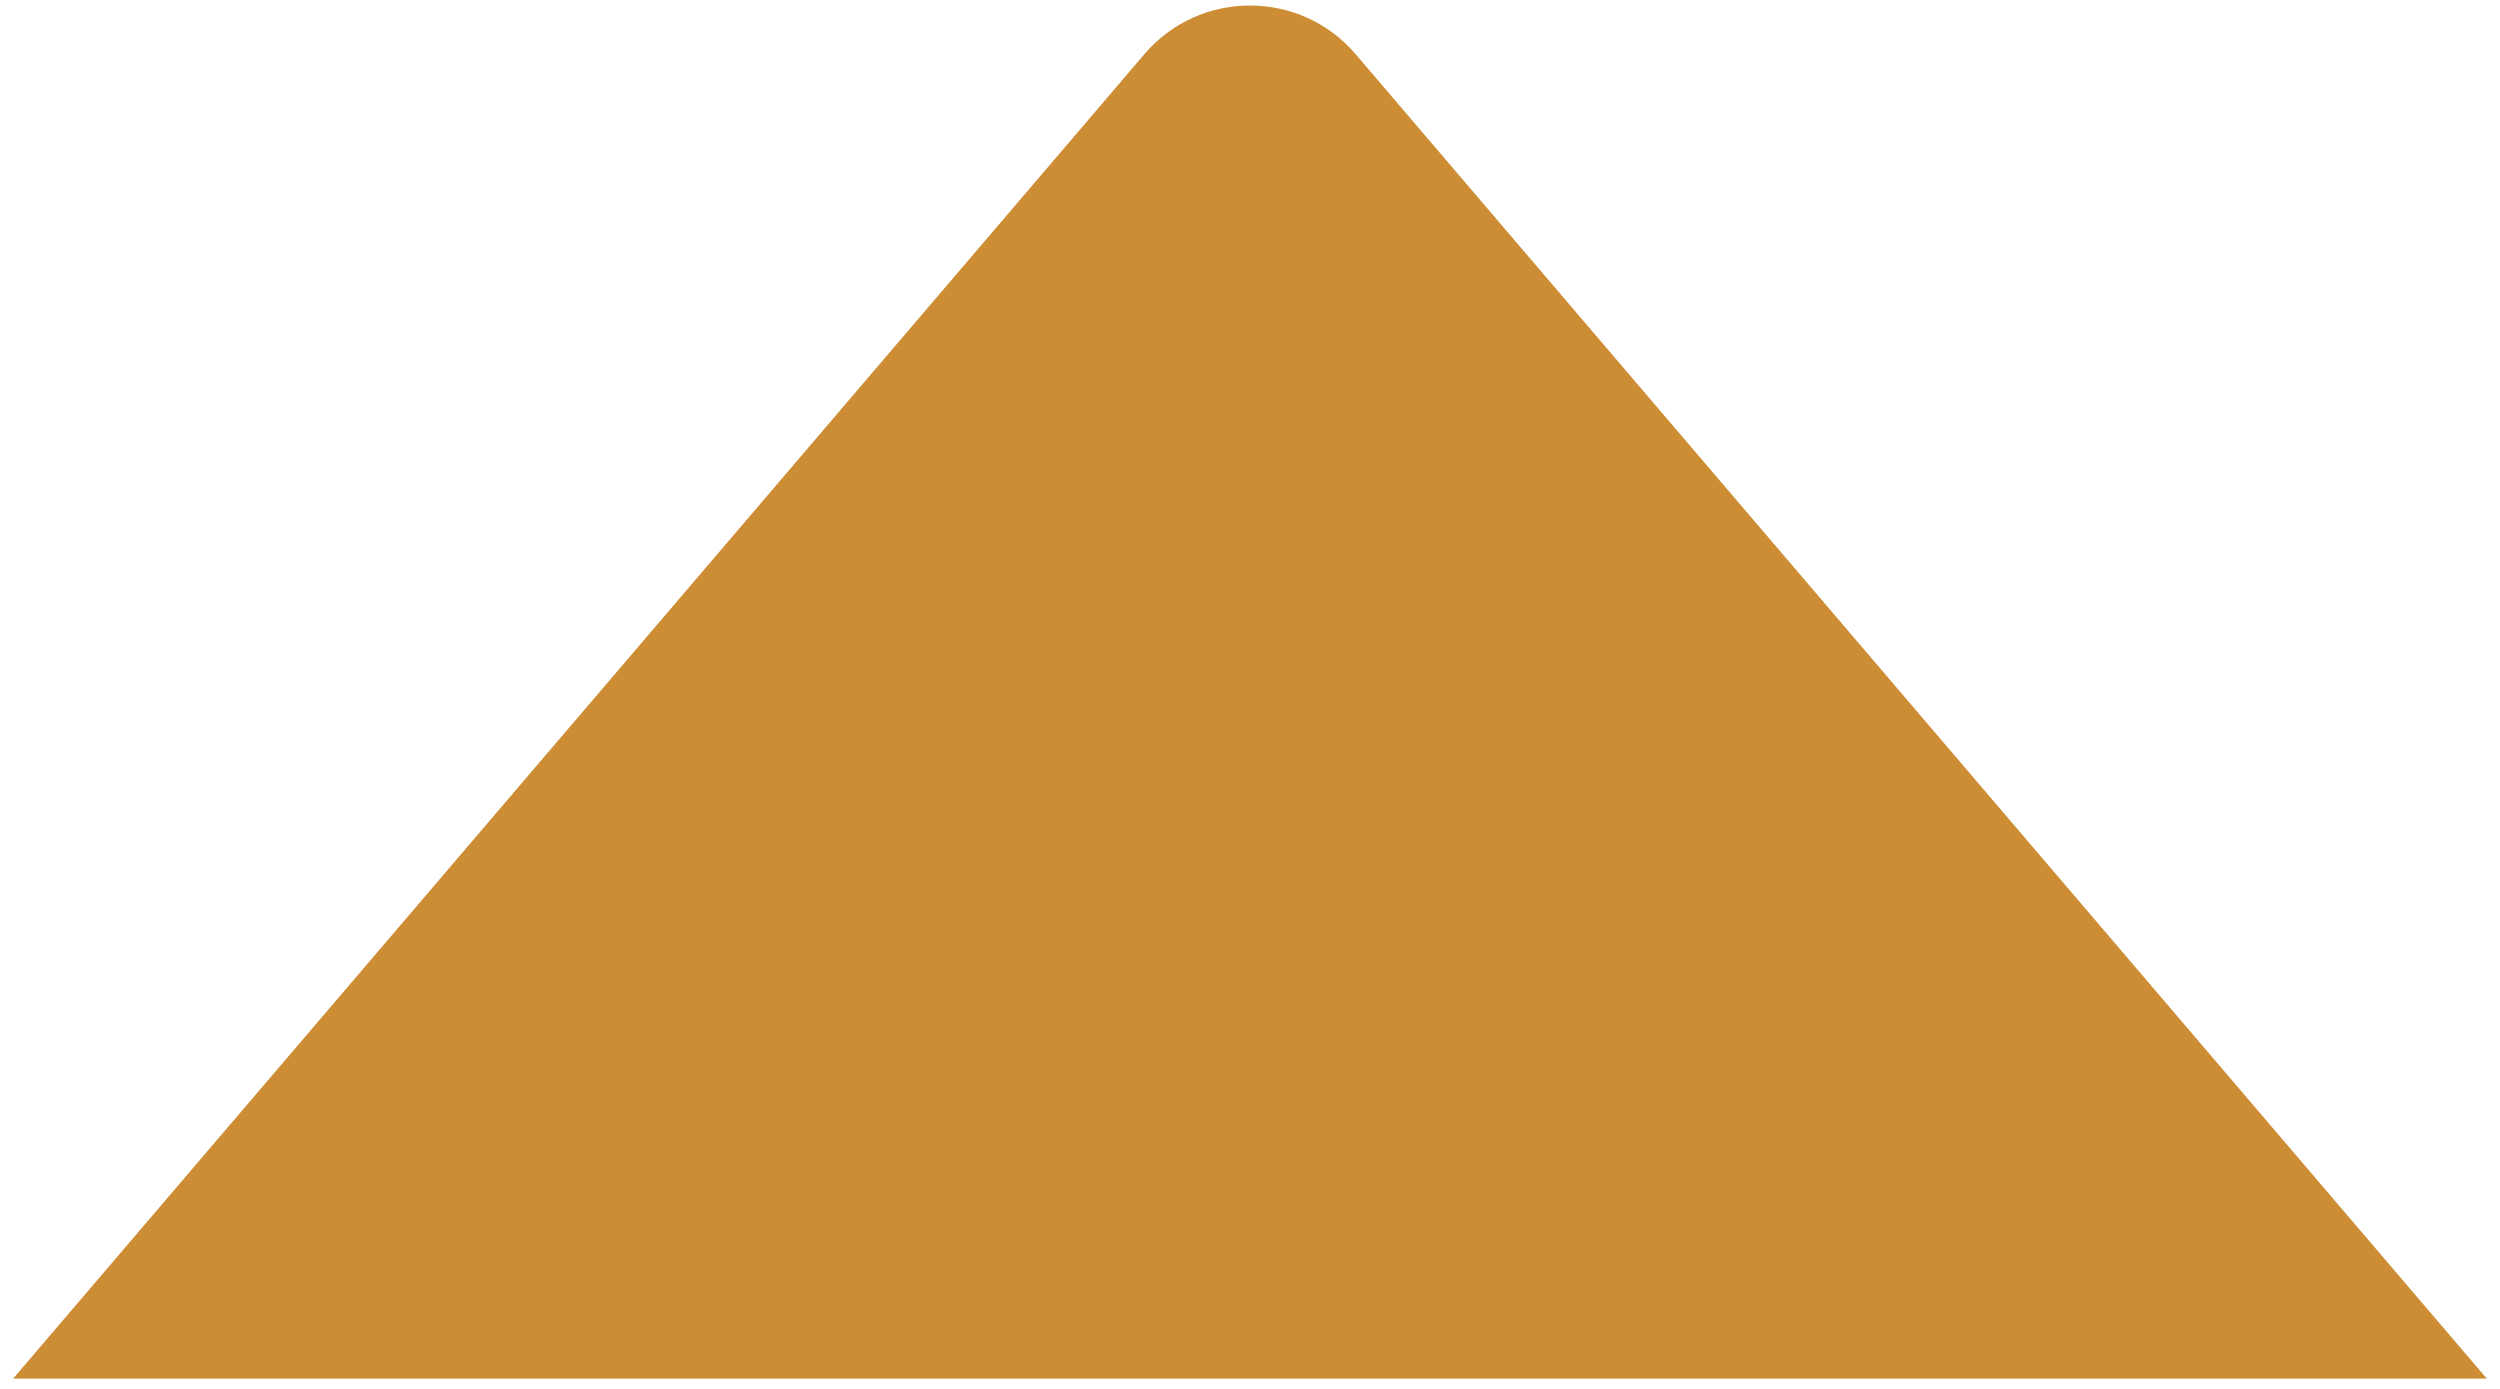 <svg width="36" height="20" viewBox="0 0 36 20" fill="none" xmlns="http://www.w3.org/2000/svg">
<path d="M16.479 0.78C17.277 -0.154 18.722 -0.154 19.521 0.78L35.81 19.852H0.189L16.479 0.78Z" fill="#CC8D34"/>
</svg>
